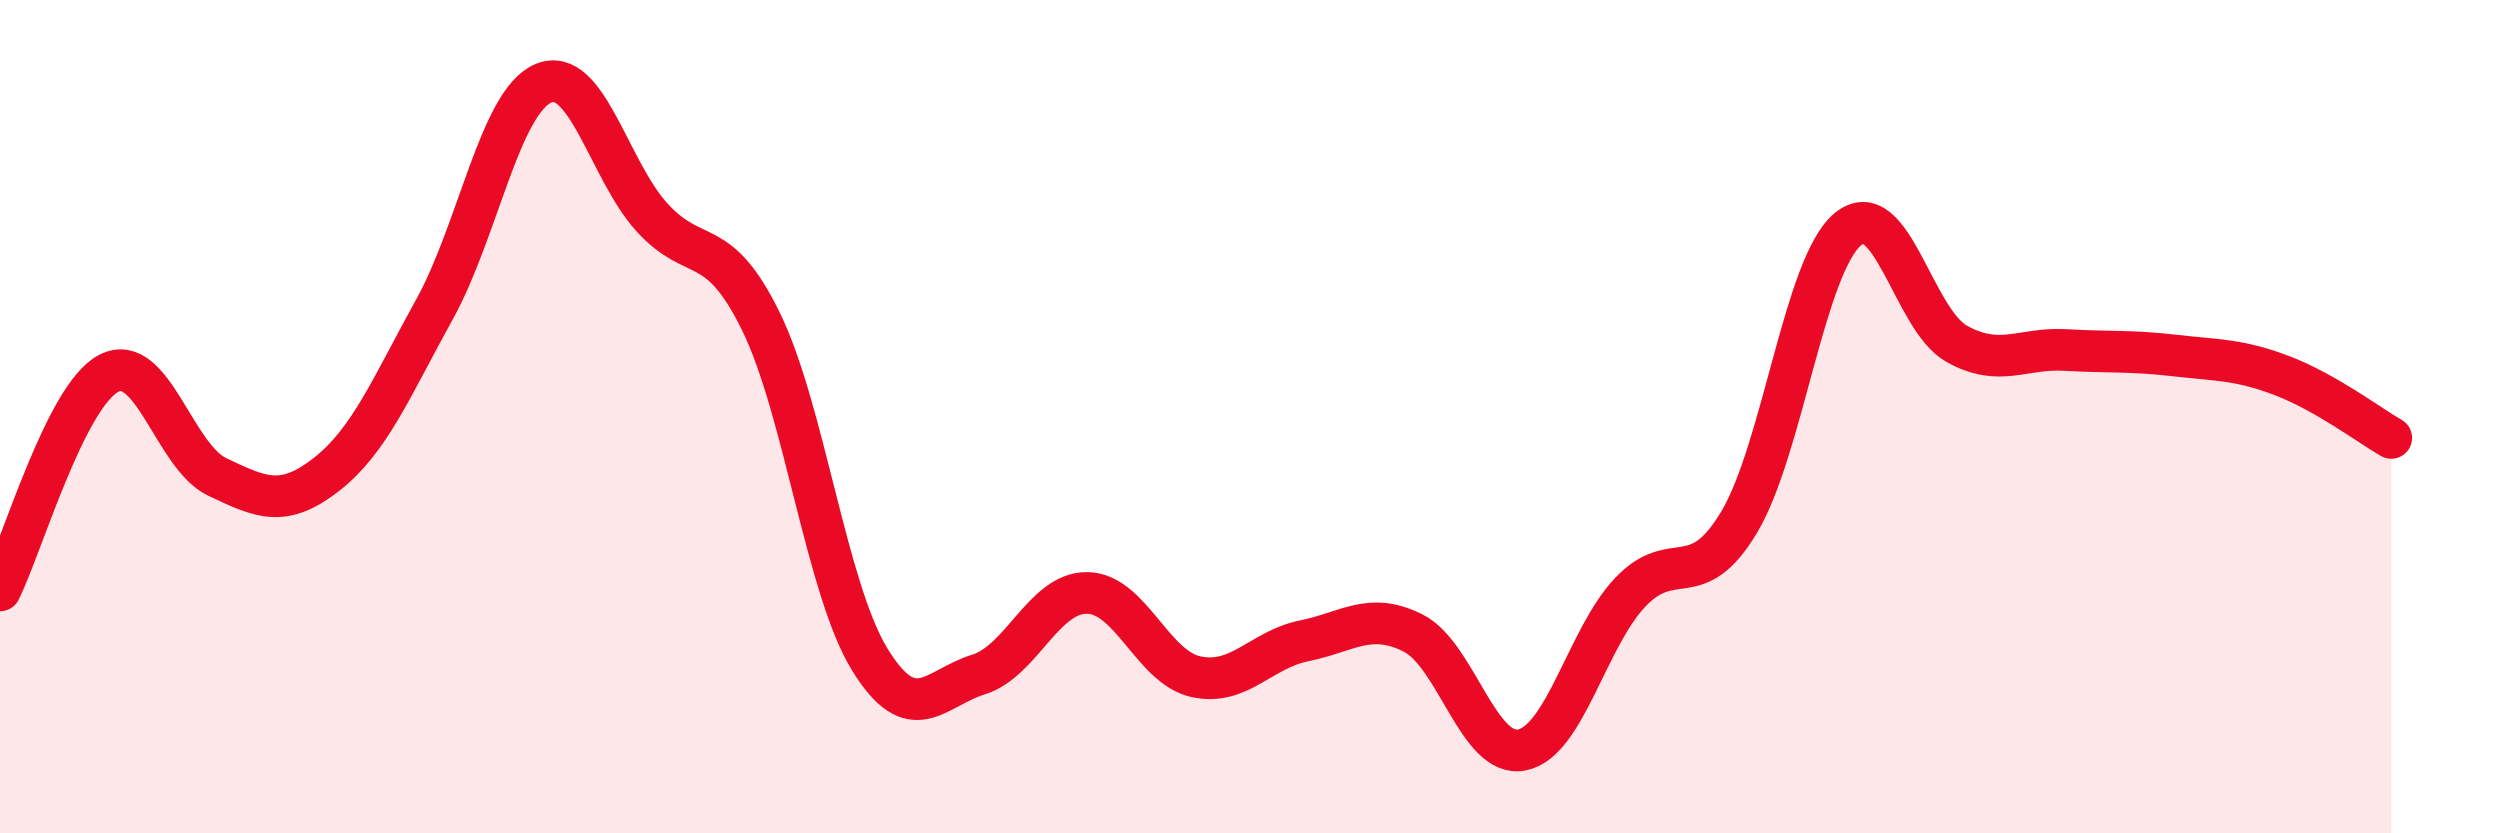 
    <svg width="60" height="20" viewBox="0 0 60 20" xmlns="http://www.w3.org/2000/svg">
      <path
        d="M 0,14.17 C 0.52,13.13 1.57,9.5 2.61,8.96 C 3.65,8.42 4.18,10.96 5.22,11.45 C 6.26,11.94 6.79,12.2 7.83,11.39 C 8.87,10.58 9.39,9.3 10.43,7.42 C 11.47,5.54 12,2.44 13.04,2 C 14.08,1.56 14.61,4.08 15.65,5.22 C 16.69,6.36 17.22,5.59 18.26,7.71 C 19.3,9.83 19.83,14.12 20.87,15.82 C 21.91,17.52 22.44,16.51 23.48,16.19 C 24.52,15.87 25.05,14.22 26.09,14.23 C 27.13,14.24 27.66,16.01 28.7,16.24 C 29.74,16.47 30.26,15.59 31.3,15.38 C 32.34,15.17 32.87,14.67 33.91,15.19 C 34.95,15.71 35.48,18.2 36.52,18 C 37.56,17.8 38.09,15.3 39.13,14.21 C 40.17,13.12 40.7,14.27 41.74,12.53 C 42.78,10.79 43.31,6.36 44.35,5.5 C 45.39,4.64 45.92,7.67 46.96,8.25 C 48,8.83 48.53,8.34 49.57,8.4 C 50.61,8.46 51.13,8.41 52.17,8.53 C 53.21,8.65 53.74,8.62 54.78,9.02 C 55.82,9.42 56.87,10.21 57.39,10.51L57.39 20L0 20Z"
        fill="#EB0A25"
        opacity="0.1"
        stroke-linecap="round"
        stroke-linejoin="round"
      />
      <path
        d="M 0,14.17 C 0.52,13.13 1.57,9.5 2.61,8.96 C 3.65,8.42 4.18,10.96 5.22,11.45 C 6.26,11.94 6.79,12.2 7.83,11.39 C 8.87,10.58 9.39,9.3 10.43,7.42 C 11.47,5.54 12,2.44 13.04,2 C 14.08,1.56 14.61,4.08 15.65,5.22 C 16.69,6.36 17.22,5.59 18.26,7.71 C 19.3,9.83 19.83,14.12 20.87,15.82 C 21.91,17.52 22.44,16.51 23.48,16.19 C 24.52,15.87 25.05,14.22 26.09,14.23 C 27.13,14.24 27.66,16.01 28.7,16.24 C 29.74,16.47 30.26,15.59 31.3,15.38 C 32.34,15.17 32.87,14.67 33.91,15.19 C 34.95,15.71 35.48,18.2 36.52,18 C 37.56,17.8 38.09,15.3 39.13,14.21 C 40.17,13.12 40.7,14.27 41.74,12.53 C 42.78,10.79 43.31,6.36 44.35,5.5 C 45.39,4.64 45.92,7.67 46.96,8.25 C 48,8.83 48.53,8.34 49.57,8.4 C 50.61,8.46 51.13,8.41 52.17,8.53 C 53.21,8.65 53.74,8.62 54.78,9.02 C 55.82,9.42 56.87,10.21 57.39,10.51"
        stroke="#EB0A25"
        stroke-width="1"
        fill="none"
        stroke-linecap="round"
        stroke-linejoin="round"
      />
    </svg>
  